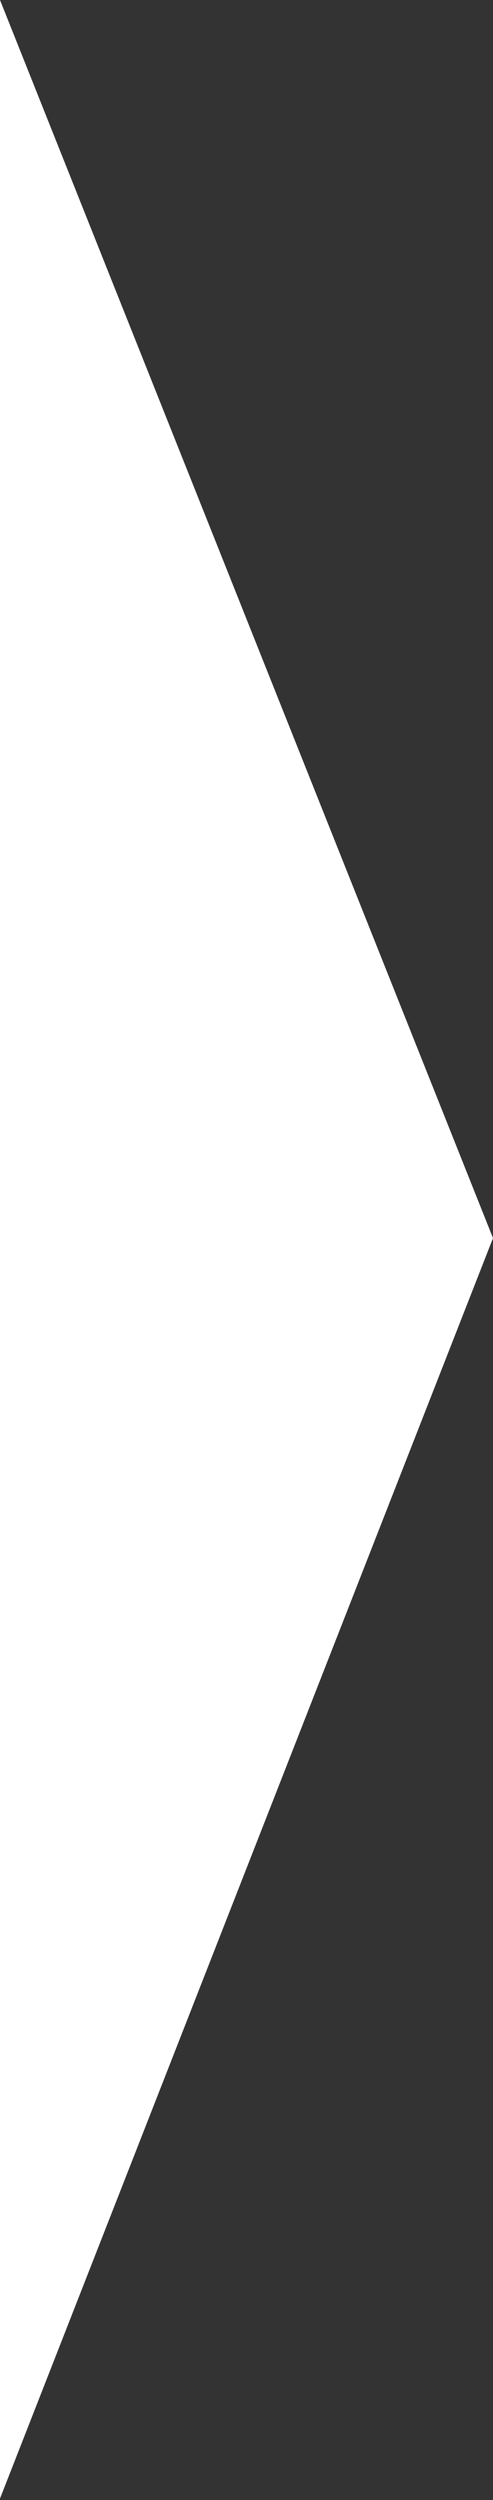 <svg width="81" height="410" viewBox="0 0 81 410" fill="none" xmlns="http://www.w3.org/2000/svg">
<rect x="0" y="0" width="81" height="410" fill="#333333" stroke="none"/>
<path d="M81 203.042L0 0V409.75L81 203.042Z" fill="white"/>
</svg>
